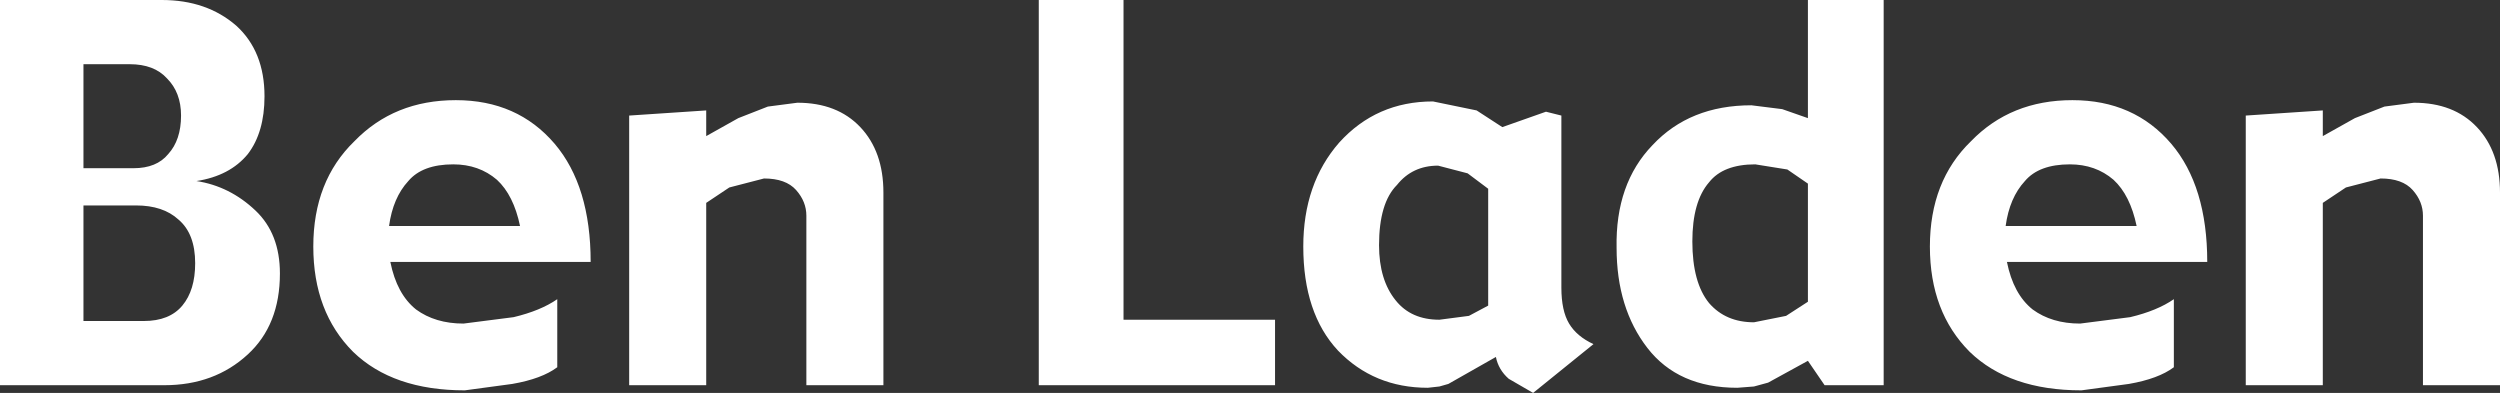 <?xml version="1.0" encoding="UTF-8" standalone="no"?>
<svg xmlns:xlink="http://www.w3.org/1999/xlink" height="15.3px" width="97.35px" xmlns="http://www.w3.org/2000/svg">
  <rect width="100%" height="100%" fill="#333333" stroke="none"/>
  <g transform="matrix(1.0, 0.0, 0.0, 1.0, 48.7, 7.65)">
    <path d="M44.0 -0.7 L42.65 -0.35 41.75 0.25 41.75 7.35 38.75 7.35 38.75 -3.15 41.75 -3.35 41.75 -2.35 43.0 -3.05 44.15 -3.5 45.3 -3.65 Q46.85 -3.65 47.75 -2.7 48.65 -1.75 48.65 -0.15 L48.65 7.35 45.65 7.35 45.65 0.75 Q45.65 0.2 45.25 -0.25 44.85 -0.7 44.0 -0.7 M31.9 -1.25 Q30.7 -1.25 30.15 -0.6 29.55 0.05 29.4 1.15 L34.5 1.15 Q34.25 -0.05 33.6 -0.65 32.9 -1.25 31.9 -1.25 M35.85 -2.05 Q37.25 -0.4 37.25 2.55 L29.45 2.55 Q29.7 3.8 30.45 4.4 31.2 4.95 32.3 4.95 L34.25 4.7 Q35.3 4.45 35.95 4.0 L35.95 6.65 Q35.35 7.1 34.2 7.3 L32.35 7.55 Q29.55 7.55 28.0 6.05 26.45 4.5 26.45 1.95 26.45 -0.6 28.05 -2.15 29.6 -3.75 32.0 -3.75 34.4 -3.75 35.85 -2.05 M21.7 -7.65 L24.65 -7.65 24.65 7.35 22.35 7.35 21.7 6.4 20.15 7.25 19.6 7.4 18.95 7.45 Q16.65 7.45 15.45 5.9 14.25 4.35 14.25 2.0 14.2 -0.5 15.65 -2.0 17.1 -3.55 19.5 -3.55 L20.7 -3.4 21.7 -3.05 21.7 -7.65 M21.7 -0.5 L20.9 -1.05 19.65 -1.25 Q18.4 -1.25 17.85 -0.55 17.2 0.2 17.2 1.75 17.2 3.35 17.85 4.15 18.5 4.9 19.6 4.9 L20.85 4.65 21.7 4.1 21.7 -0.5 M12.1 -3.15 L12.1 3.55 Q12.1 4.45 12.4 4.95 12.7 5.45 13.35 5.75 L11.0 7.65 10.05 7.1 Q9.65 6.75 9.55 6.25 L7.7 7.3 7.35 7.4 6.9 7.45 Q4.8 7.45 3.4 6.0 2.05 4.55 2.05 1.95 2.05 -0.5 3.45 -2.1 4.9 -3.7 7.1 -3.7 L8.8 -3.35 9.8 -2.7 11.5 -3.3 12.1 -3.15 M5.7 -0.45 Q5.0 0.25 5.0 1.9 5.0 3.25 5.65 4.05 6.25 4.8 7.35 4.8 L8.5 4.65 9.25 4.25 9.25 -0.3 8.45 -0.9 7.3 -1.2 Q6.3 -1.2 5.7 -0.45 M0.95 7.35 L-8.25 7.35 -8.25 -7.65 -4.95 -7.65 -4.95 4.8 0.95 4.8 0.95 7.35 M-18.95 -0.7 L-20.3 -0.35 -21.2 0.25 -21.2 7.35 -24.2 7.35 -24.2 -3.15 -21.2 -3.35 -21.2 -2.35 -19.95 -3.05 -18.8 -3.5 -17.65 -3.65 Q-16.1 -3.65 -15.2 -2.7 -14.3 -1.75 -14.3 -0.15 L-14.3 7.35 -17.3 7.35 -17.3 0.75 Q-17.3 0.2 -17.7 -0.25 -18.1 -0.7 -18.95 -0.7 M-30.95 -3.75 Q-28.55 -3.75 -27.1 -2.05 -25.7 -0.4 -25.7 2.55 L-33.5 2.55 Q-33.25 3.8 -32.5 4.4 -31.75 4.95 -30.65 4.95 L-28.7 4.7 Q-27.65 4.45 -27.0 4.0 L-27.0 6.65 Q-27.6 7.1 -28.75 7.3 L-30.6 7.55 Q-33.4 7.55 -34.95 6.05 -36.5 4.5 -36.5 1.95 -36.5 -0.6 -34.9 -2.15 -33.35 -3.75 -30.95 -3.75 M-32.8 -0.6 Q-33.4 0.05 -33.55 1.15 L-28.45 1.15 Q-28.7 -0.05 -29.35 -0.65 -30.05 -1.25 -31.05 -1.25 -32.25 -1.25 -32.8 -0.6 M-39.05 -1.65 Q-39.75 -0.8 -41.05 -0.6 -39.75 -0.4 -38.75 0.55 -37.8 1.45 -37.8 3.0 -37.8 5.0 -39.05 6.15 -40.35 7.35 -42.3 7.35 L-48.7 7.35 -48.7 -7.65 -42.4 -7.65 Q-40.65 -7.65 -39.5 -6.65 -38.4 -5.65 -38.4 -3.9 -38.4 -2.5 -39.05 -1.65 M-45.45 -1.1 L-43.5 -1.1 Q-42.6 -1.1 -42.15 -1.65 -41.65 -2.2 -41.65 -3.15 -41.65 -4.05 -42.2 -4.6 -42.7 -5.15 -43.65 -5.15 L-45.45 -5.15 -45.45 -1.1 M-45.45 0.35 L-45.45 4.85 -43.1 4.85 Q-42.1 4.85 -41.6 4.25 -41.1 3.65 -41.1 2.6 -41.1 1.45 -41.75 0.9 -42.35 0.35 -43.4 0.35 L-45.45 0.35" fill="#ffffff" fill-rule="evenodd" stroke="none"/>
  </g>
</svg>
